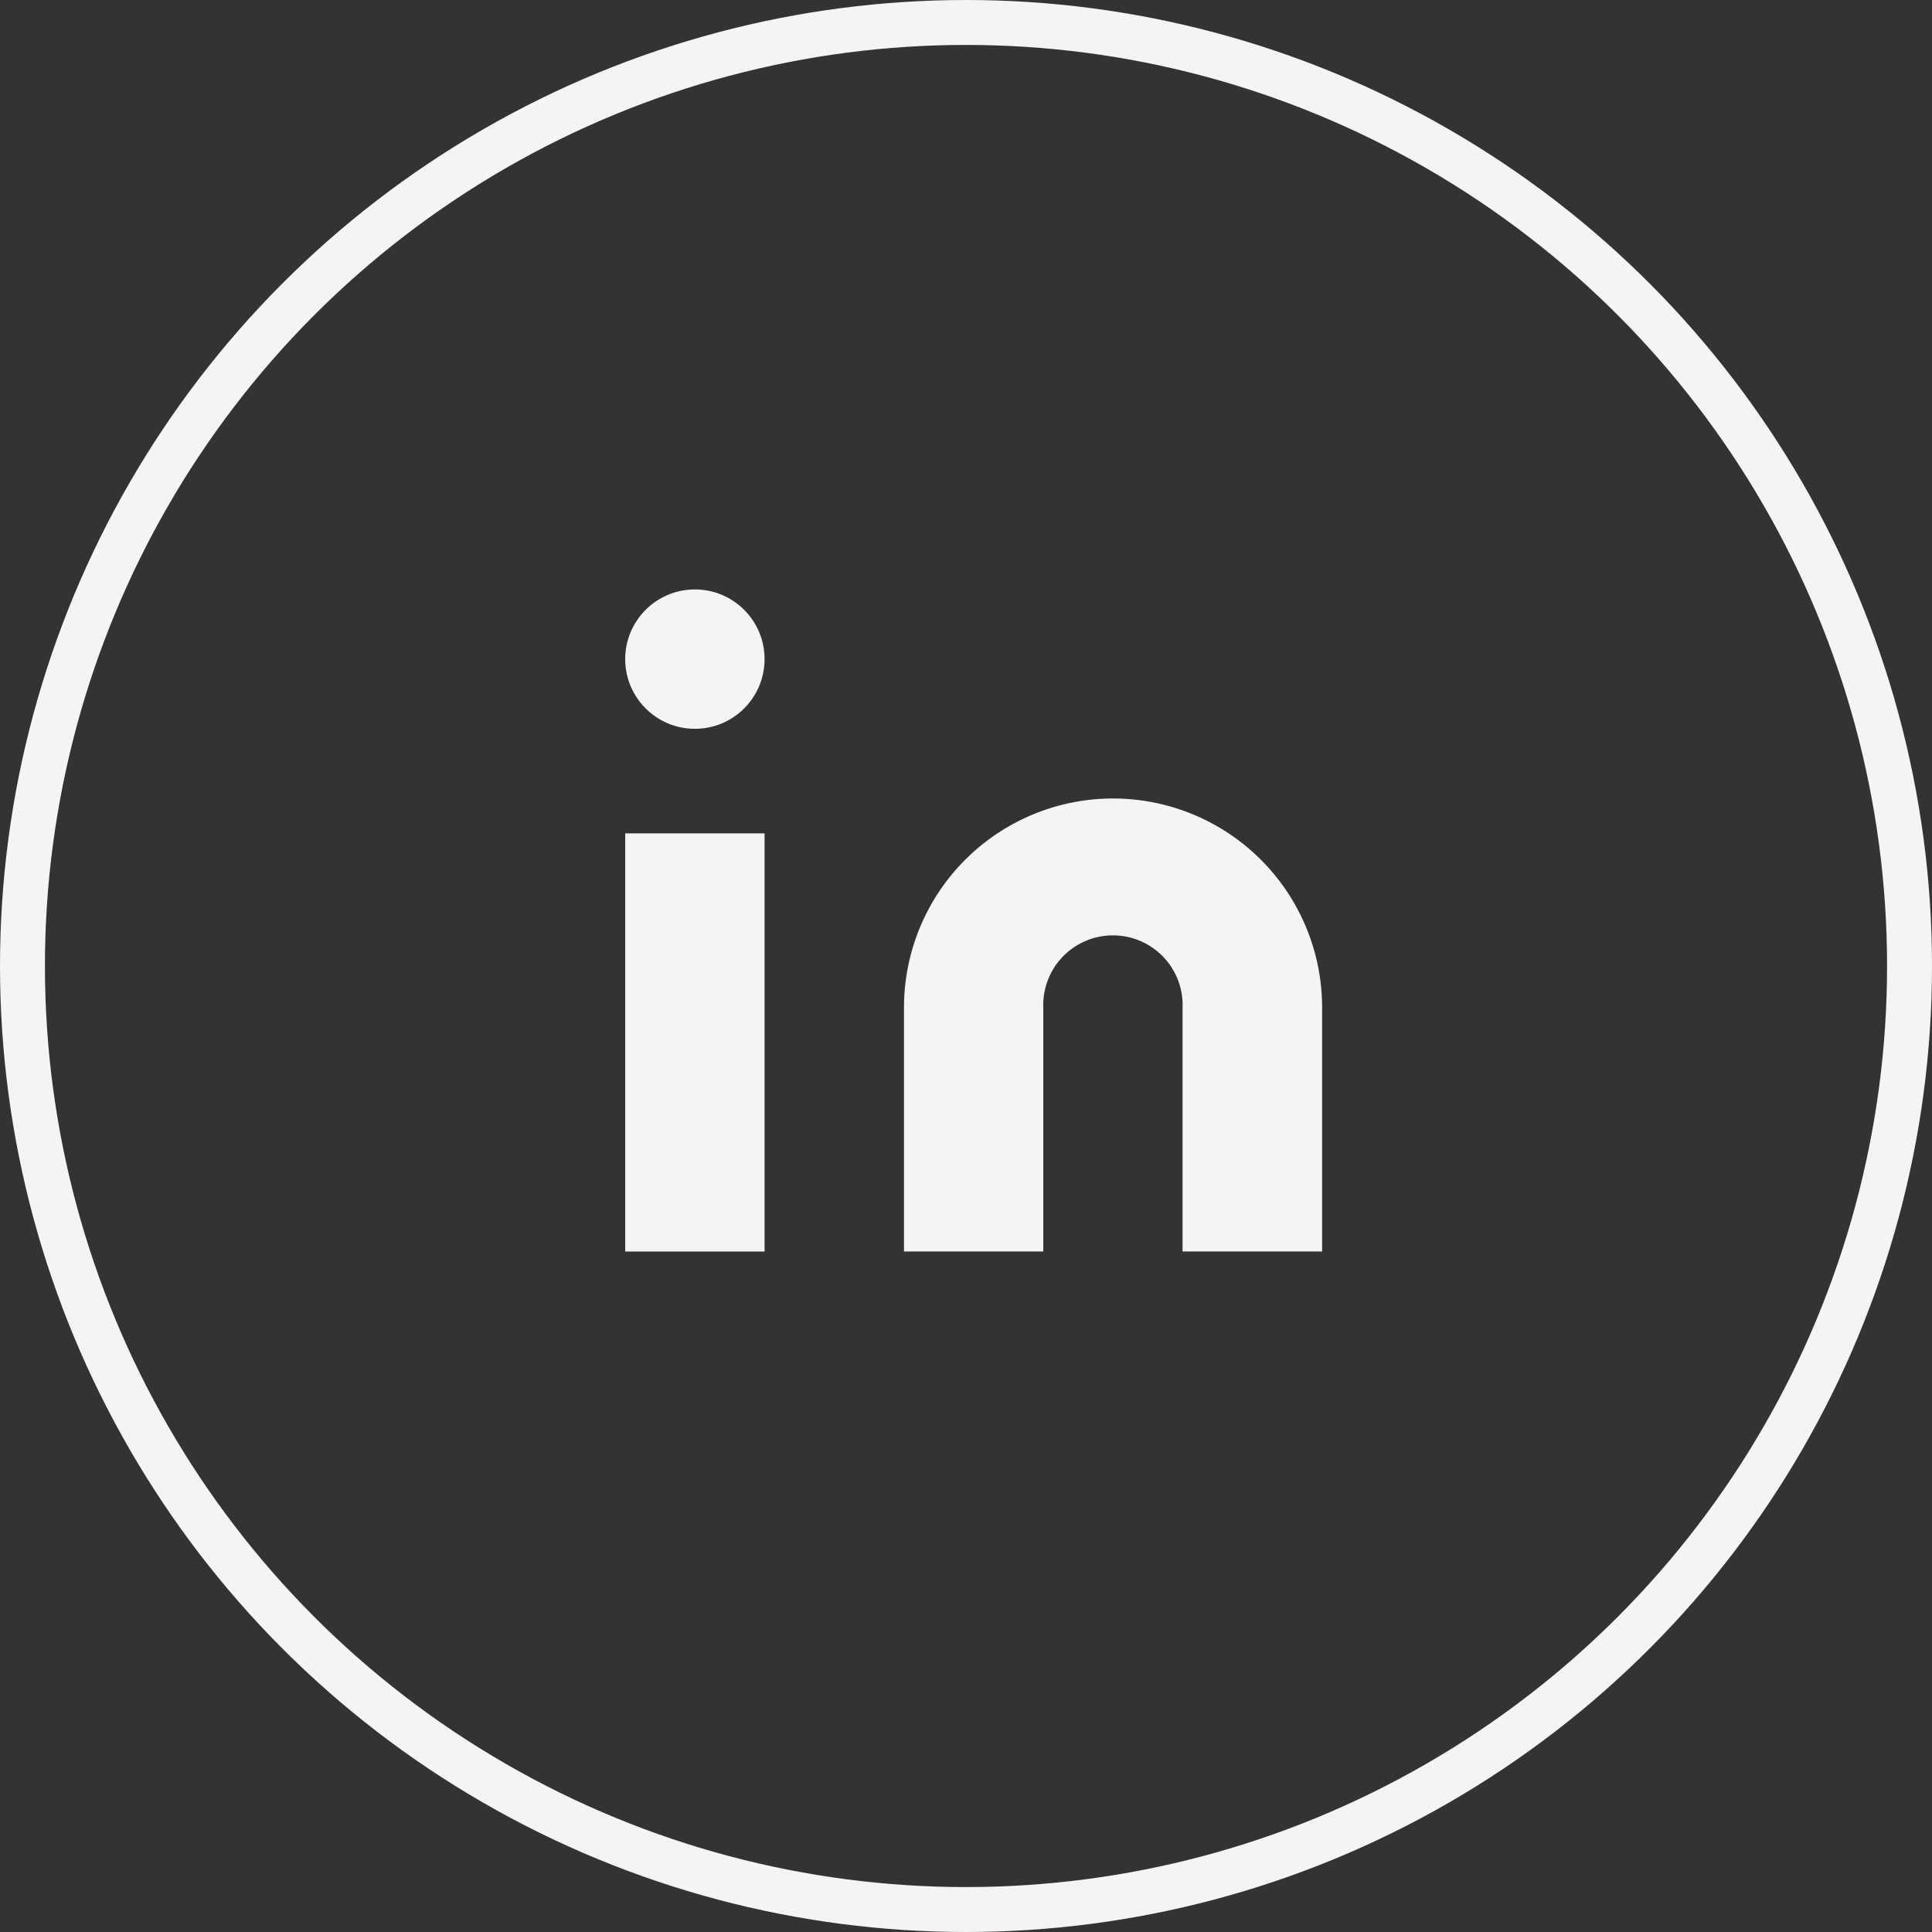 <svg xmlns="http://www.w3.org/2000/svg" width="43" height="43" viewBox="0 0 43 43"><rect x="0" y="0" width="43" height="43" fill="#333333" stroke="none"/><g id="Linkedin" transform="translate(0.5 0.5)"><circle id="Oval" cx="21" cy="21" r="21" transform="translate(0 0)" fill="none" stroke="#f5f4f3" stroke-width="1"></circle><g id="Icon_ICON_feather_linkedin_SIZE_MEDIUM_STATE_DEFAULT_STYLE_STYLE2_" data-name="Icon [ICON=feather/linkedin][SIZE=MEDIUM][STATE=DEFAULT][STYLE=STYLE2]" transform="translate(13.415 12.123)"><rect id="Area_ICON:feather_linkedin_SIZE:MEDIUM_STATE:DEFAULT_STYLE:STYLE2_" data-name="Area [ICON:feather/linkedin][SIZE:MEDIUM][STATE:DEFAULT][STYLE:STYLE2]" width="15.512" height="15.512" transform="translate(0.076 0)" fill="#f5f4f3" opacity="0"></rect><g id="Icon" transform="translate(0 0.496)"><path id="b862600b-a27e-4912-a602-761fae6cee20" d="M14.653,8a4.653,4.653,0,0,1,4.653,4.653v5.429H16.2V12.653a1.551,1.551,0,1,0-3.1,0v5.429H10V12.653A4.653,4.653,0,0,1,14.653,8Z" transform="translate(-3.795 -3.347)" fill="#f5f4f3"></path><rect id="ef818769-3921-4a2d-98ff-a20f2df3c0a5" width="3.102" height="9.307" transform="translate(0 5.429)" fill="#f5f4f3"></rect><circle id="d3726657-4869-4c19-bf8b-e01901cd5a1c" cx="1.551" cy="1.551" r="1.551" fill="#f5f4f3"></circle></g></g></g></svg>